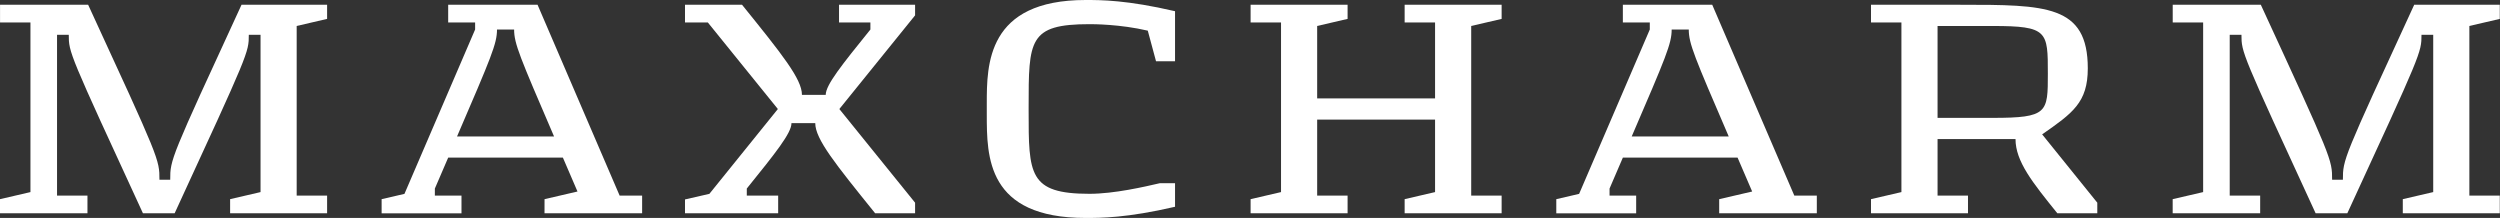 <svg width="195" height="17" viewBox="0 0 195 17" fill="none" xmlns="http://www.w3.org/2000/svg">
<rect x="0" y="0" width="195" height="17" fill="#333333" stroke="none"/>
<g clip-path="url(#clip0_3745_1875)">
<path d="M0.003 15.534L2.375 14.983V1.75H0.003V0.371H6.875C12.437 12.432 12.437 12.432 12.437 14.018H13.277C13.277 12.433 13.277 12.433 18.839 0.371H25.514V1.474L23.141 2.026V15.258H25.514V16.636H17.949V15.534L20.322 14.983V2.715H19.407C19.407 4.093 19.407 4.093 13.622 16.636H11.149C5.364 4.093 5.364 4.093 5.364 2.715H4.449V15.258H6.822V16.636H0V15.534H0.003Z" fill="white"/>
<path d="M42.474 15.535L45.044 14.938L43.906 12.295H34.958L33.919 14.707V15.259H35.996V16.638H29.766V15.535L31.547 15.122L37.059 2.302V1.75H34.958V0.371H41.929L48.332 15.258H50.086V16.636H42.472L42.474 15.535ZM38.766 2.303C38.766 3.406 38.321 4.439 35.65 10.642H43.215C40.546 4.439 40.101 3.407 40.101 2.303H38.766Z" fill="white"/>
<path d="M61.735 9.606C61.735 10.388 60.474 11.949 58.25 14.706V15.258H60.697V16.636H53.43V15.556L55.332 15.12L60.673 8.504L55.209 1.75H53.43V0.371H57.879C60.995 4.231 62.552 6.161 62.552 7.401H64.406C64.406 6.621 65.666 5.058 67.891 2.302V1.75H65.444V0.371H71.377V1.198L65.469 8.504L71.377 15.81V16.636H68.262C65.147 12.776 63.59 10.848 63.59 9.606H61.735Z" fill="white"/>
<path d="M90.17 4.779L89.527 2.391C87.352 1.885 85.275 1.885 84.979 1.885C80.233 1.885 80.233 3.126 80.233 8.363V8.638C80.233 13.6 80.233 15.117 84.979 15.117C86.907 15.117 89.28 14.565 90.466 14.29H91.653V16.128C87.895 17 85.867 17 84.681 17C76.969 17 76.969 12.222 76.969 8.914V8.087C76.969 5.054 76.969 0 84.681 0C85.867 0 87.895 1.27288e-06 91.653 0.874V4.778L90.17 4.779Z" fill="white"/>
<path d="M117.127 1.474L114.754 2.026V15.258H117.127V16.636H109.562V15.534L111.935 14.983V9.331H102.739V15.258H105.112V16.636H97.547V15.534L99.92 14.983V1.75H97.547V0.371H105.112V1.474L102.739 2.026V7.677H111.935V1.75H109.562V0.371H117.127V1.474Z" fill="white"/>
<path d="M134.099 15.535L136.669 14.938L135.531 12.295H126.583L125.545 14.707V15.259H127.621V16.638H121.391V15.535L123.171 15.122L128.684 2.302V1.75H126.583V0.371H133.554L139.957 15.258H141.712V16.636H134.097V15.535H134.099ZM130.39 2.303C130.39 3.406 129.945 4.439 127.274 10.642H134.839C132.169 4.439 131.724 3.407 131.724 2.303H130.39Z" fill="white"/>
<path d="M152.909 0.372C159.585 0.372 162.848 0.372 162.848 5.335C162.848 7.999 161.661 8.826 159.288 10.48L163.589 15.81V16.636H160.473C158.546 14.247 157.21 12.593 157.21 10.848H151.13V15.258H153.503V16.636H145.938V15.534L148.311 14.983V1.75H145.938V0.371H152.909V0.372ZM151.13 9.194H155.432C159.732 9.194 159.732 8.781 159.732 5.748C159.732 2.441 159.732 2.027 155.432 2.027H151.13V9.194Z" fill="white"/>
<path d="M169.472 15.534L171.845 14.983V1.75H169.472V0.371H176.344C181.905 12.432 181.905 12.432 181.905 14.018H182.746C182.746 12.433 182.746 12.433 188.308 0.371H194.983V1.474L192.61 2.026V15.258H194.983V16.636H187.418V15.534L189.791 14.983V2.715H188.876C188.876 4.093 188.876 4.093 183.091 16.636H180.619C174.834 4.093 174.834 4.093 174.834 2.715H173.918V15.258H176.293V16.636H169.469V15.534H169.472Z" fill="white"/>
</g>
<defs>
<clipPath id="clip0_3745_1875">
<rect width="195" height="17" fill="white"/>
</clipPath>
</defs>
</svg>
